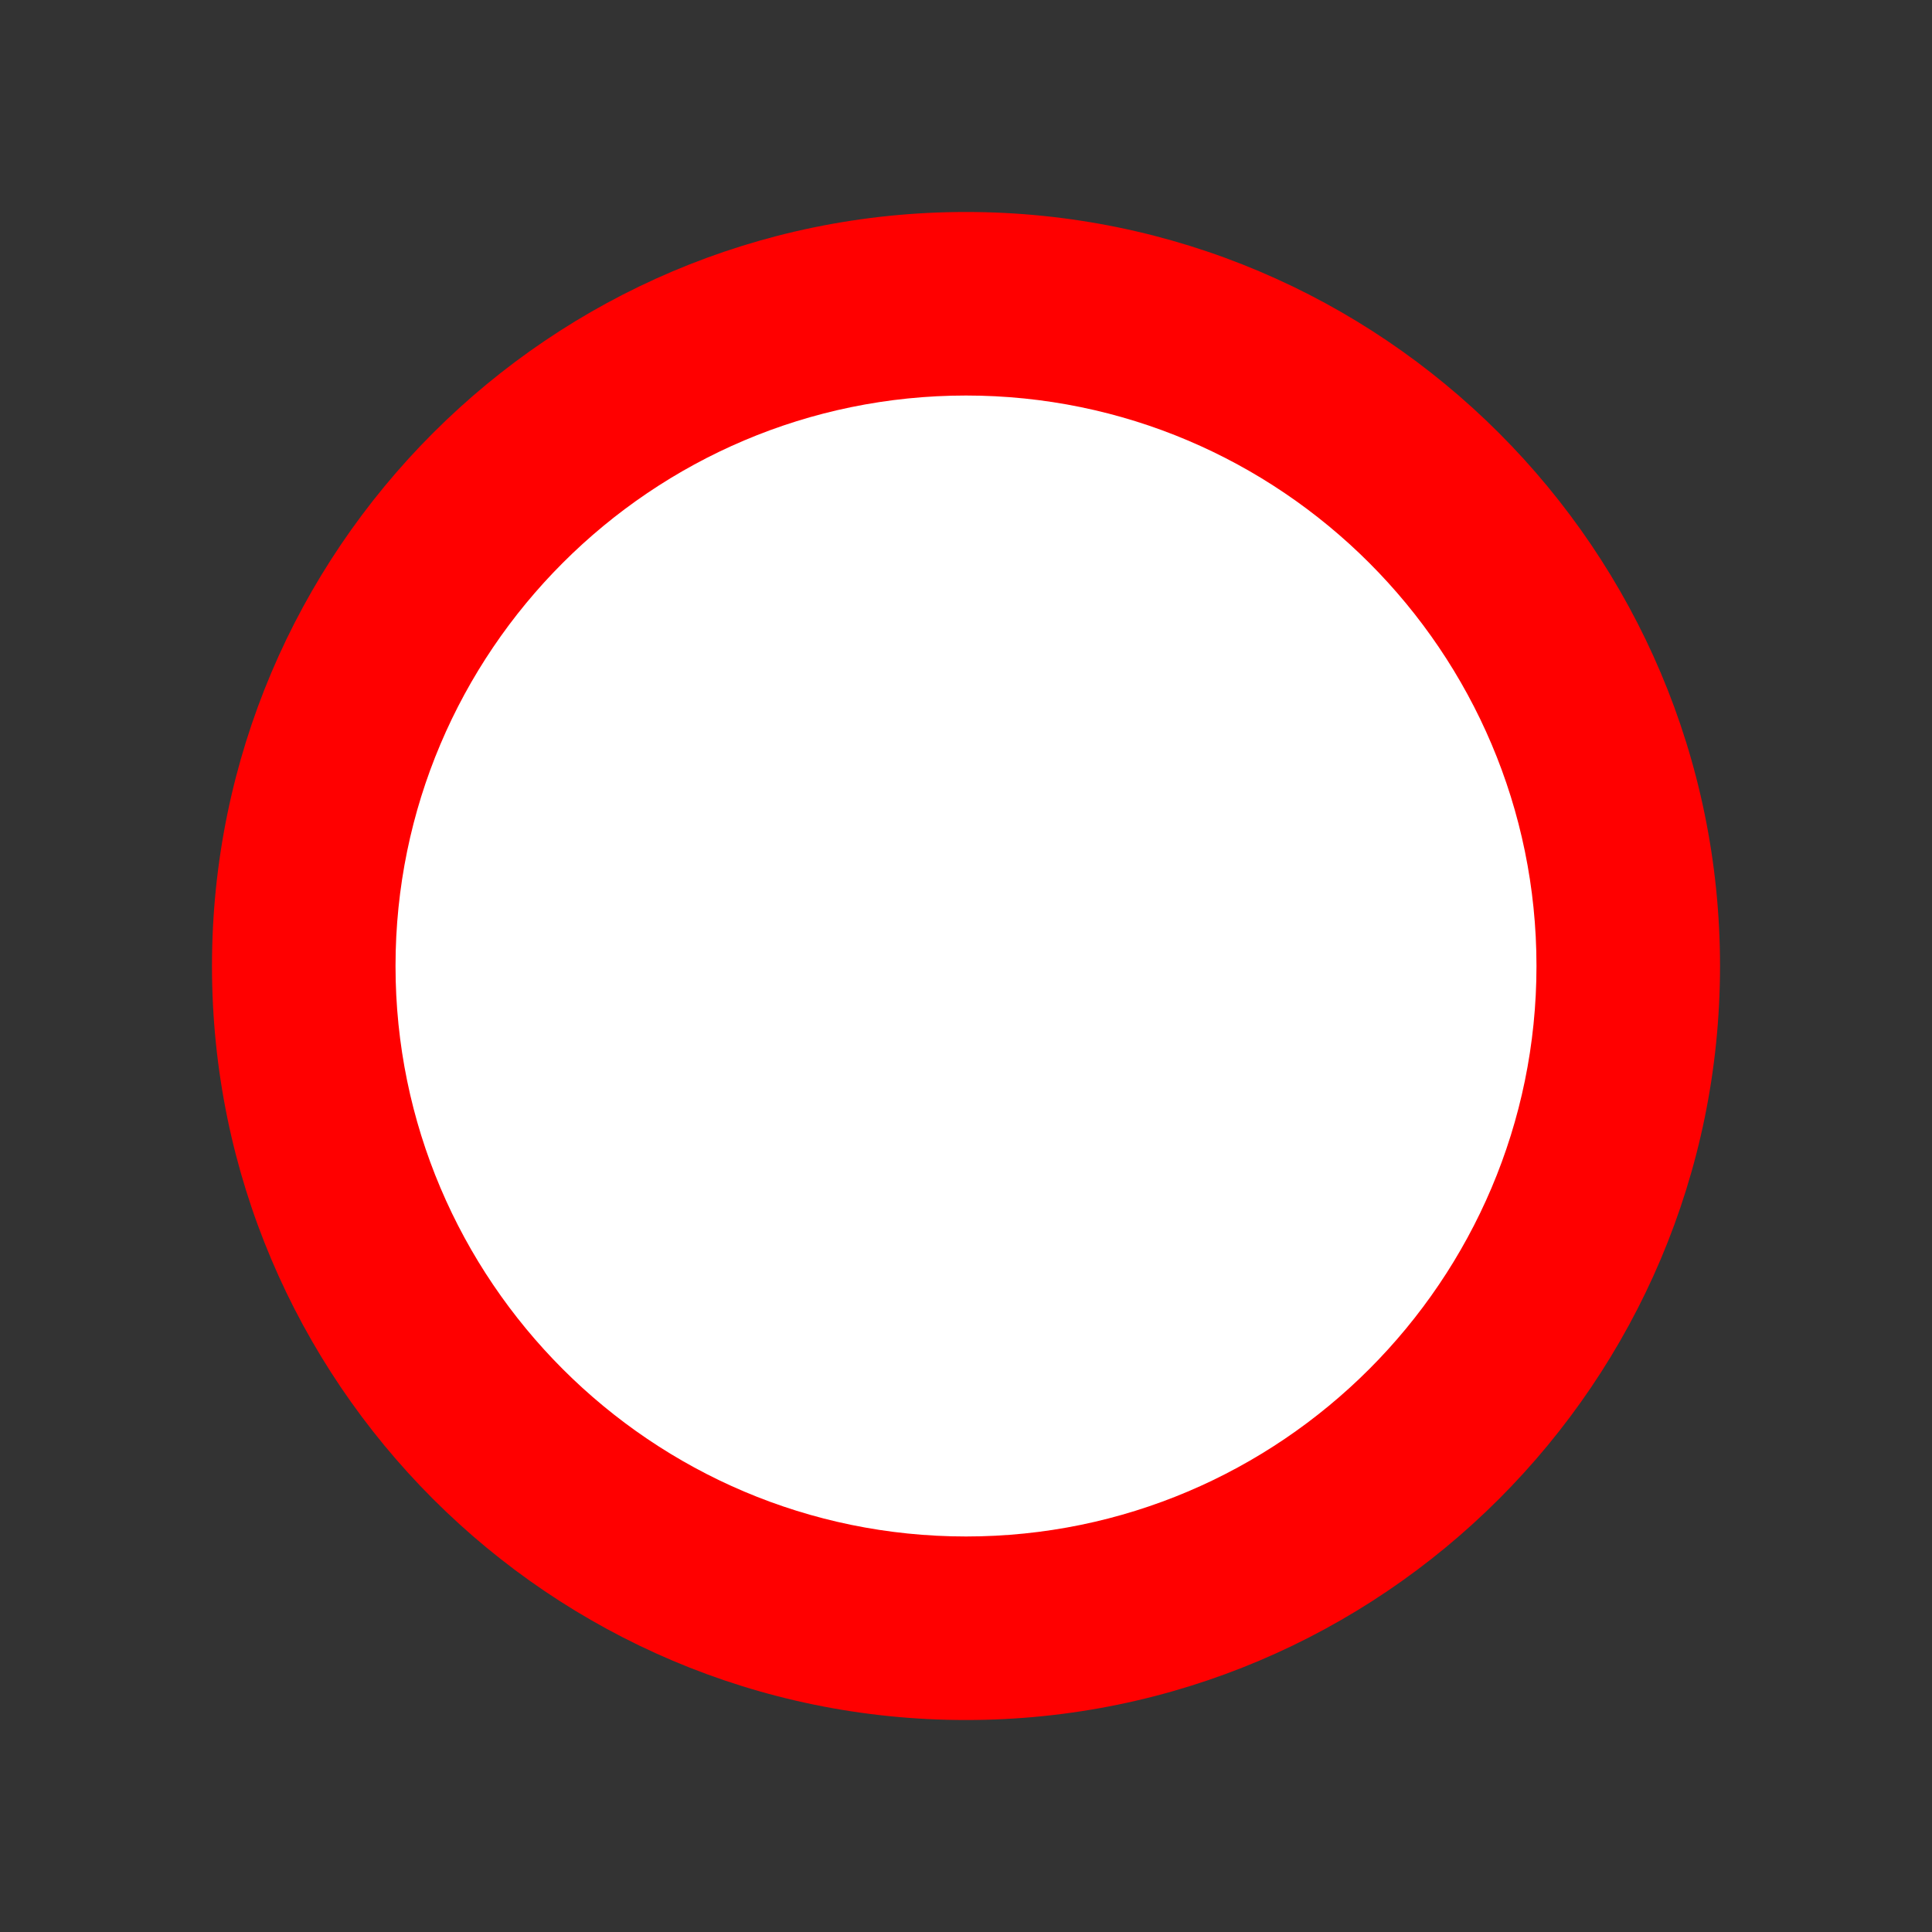 <?xml version="1.0" encoding="utf-8"?>
<!-- Generator: Adobe Illustrator 21.1.0, SVG Export Plug-In . SVG Version: 6.00 Build 0)  -->
<svg version="1.1" id="Ebene_1" xmlns="http://www.w3.org/2000/svg" xmlns:xlink="http://www.w3.org/1999/xlink" x="0px" y="0px"
	 viewBox="0 0 360 360" style="enable-background:new 0 0 360 360;" xml:space="preserve">
<rect x="0" y="0" width="360" height="360" fill="#333333" stroke="none"/>
<style type="text/css">
	.st0{fill:url(#SVGID_1_);}
	.st1{fill:#FFFFFF;}
	.st2{fill:none;}
	.st3{fill:url(#SVGID_2_);}
	.st4{fill:url(#SVGID_3_);}
	.st5{clip-path:url(#SVGID_6_);}
</style>
<g>
	<g>
		<defs>
			<path id="SVGID_4_" d="M180,320.5c-77.5,0-140.5-63-140.5-140.5c0-77.5,63-140.5,140.5-140.5c77.5,0,140.5,63,140.5,140.5
				C320.5,257.5,257.5,320.5,180,320.5z"/>
		</defs>
		<defs>
			<path id="SVGID_5_" d="M180,73.7c-58.6,0-106.3,47.7-106.3,106.3S121.4,286.3,180,286.3c58.6,0,106.3-47.7,106.3-106.3
				S238.6,73.7,180,73.7z"/>
		</defs>
		<use xlink:href="#SVGID_4_"  style="overflow:visible;fill:#FF0000;"/>
		<use xlink:href="#SVGID_5_"  style="overflow:visible;fill:#FFFFFF;"/>
		<clipPath id="SVGID_1_">
			<use xlink:href="#SVGID_4_"  style="overflow:visible;"/>
		</clipPath>
		<clipPath id="SVGID_2_" style="clip-path:url(#SVGID_1_);">
			<use xlink:href="#SVGID_5_"  style="overflow:visible;"/>
		</clipPath>
	</g>
</g>
</svg>
